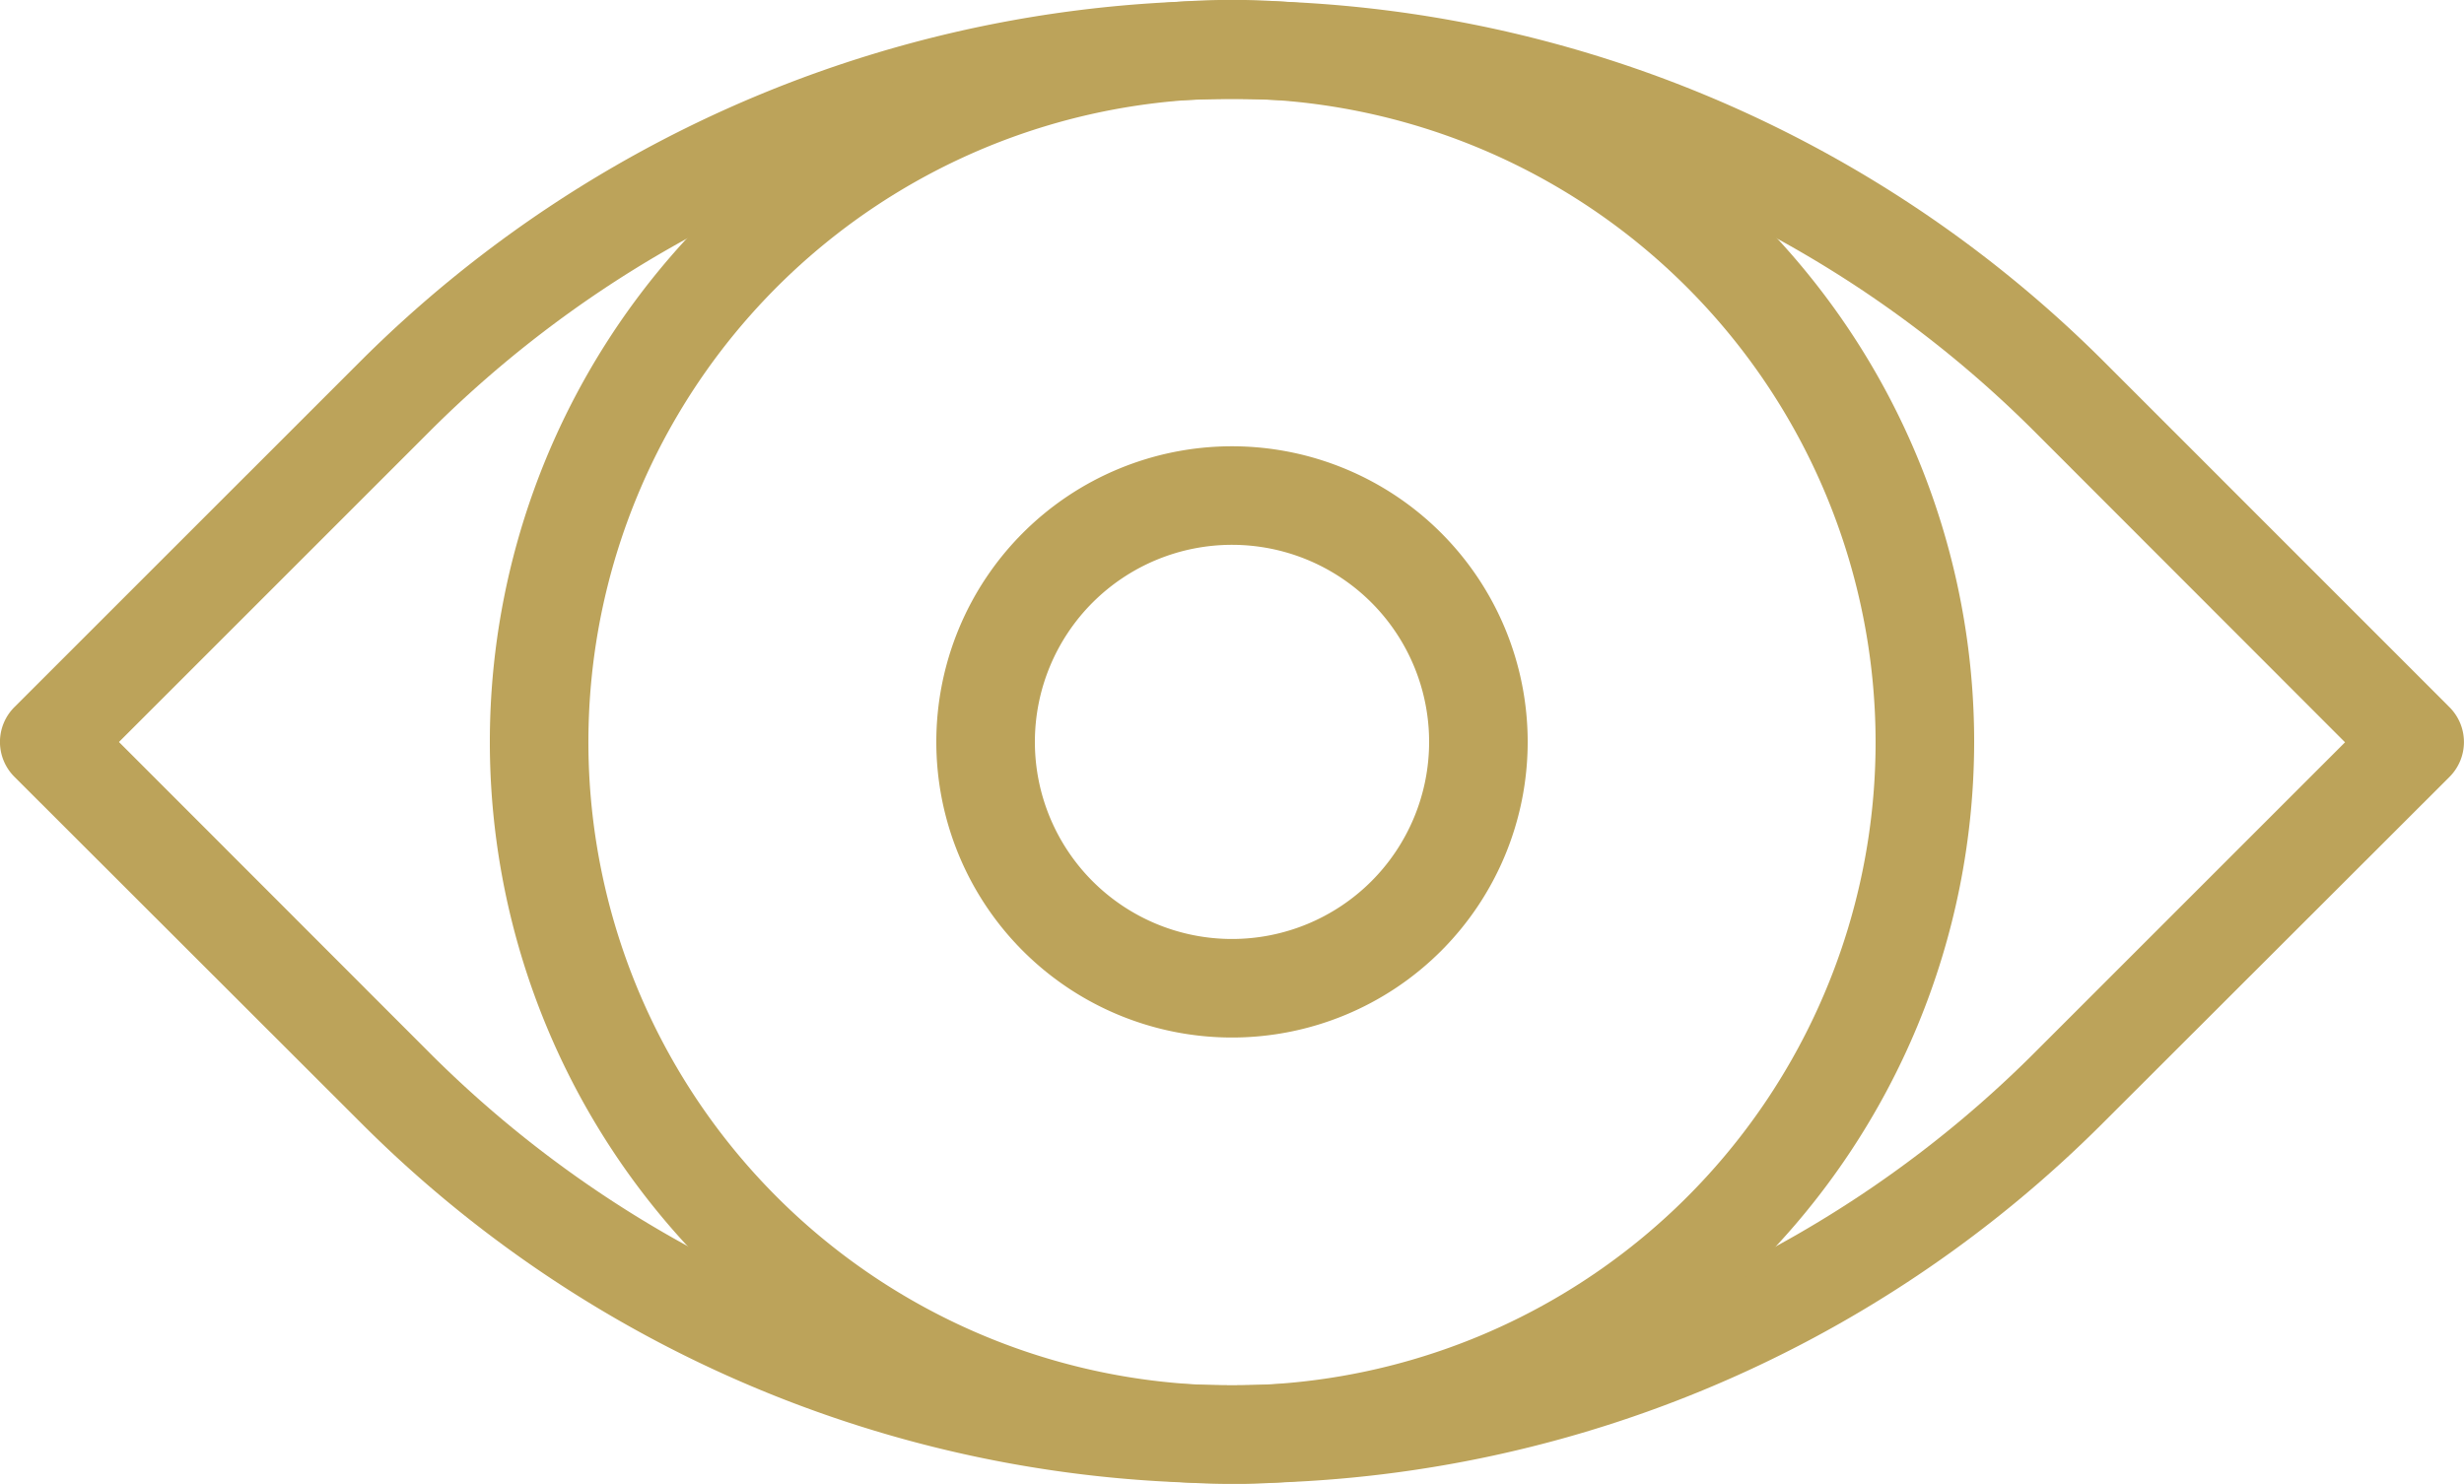 <?xml version="1.0" encoding="utf-8"?>
<svg xmlns="http://www.w3.org/2000/svg" xmlns:xlink="http://www.w3.org/1999/xlink" width="25" height="15.059" viewBox="0 0 25 15.059">
  <defs>
    <clipPath id="clip-path">
      <rect id="Rectangle_232" data-name="Rectangle 232" width="25" height="15.059" fill="#bca35a"/>
    </clipPath>
  </defs>
  <g id="Groupe_382" data-name="Groupe 382" transform="translate(0 0)">
    <g id="Groupe_381" data-name="Groupe 381" transform="translate(0 0)" clip-path="url(#clip-path)">
      <path id="Tracé_194" data-name="Tracé 194" d="M12.5,15.059A12.461,12.461,0,0,1,3.661,11.4L.146,7.889a.5.5,0,0,1,0-.707L3.661,3.668a12.514,12.514,0,0,1,17.678,0l3.514,3.515a.5.5,0,0,1,0,.707L21.339,11.4A12.461,12.461,0,0,1,12.5,15.059M1.207,7.536,4.368,10.7a11.513,11.513,0,0,0,16.264,0l3.161-3.161L20.632,4.375a11.513,11.513,0,0,0-16.264,0Z" transform="translate(0 -0.006)" fill="#bca35a"/>
      <path id="Tracé_195" data-name="Tracé 195" d="M17.471,15.059A7.53,7.53,0,1,1,25,7.53a7.538,7.538,0,0,1-7.529,7.53M17.471,1A6.53,6.53,0,1,0,24,7.53,6.537,6.537,0,0,0,17.471,1" transform="translate(-4.97 0)" fill="#bca35a"/>
      <path id="Tracé_196" data-name="Tracé 196" d="M22,15.059a3,3,0,1,1,3-3,3,3,0,0,1-3,3m0-5a2,2,0,1,0,2,2,2,2,0,0,0-2-2" transform="translate(-9.5 -4.53)" fill="#bca35a"/>
    </g>
  </g>
</svg>
